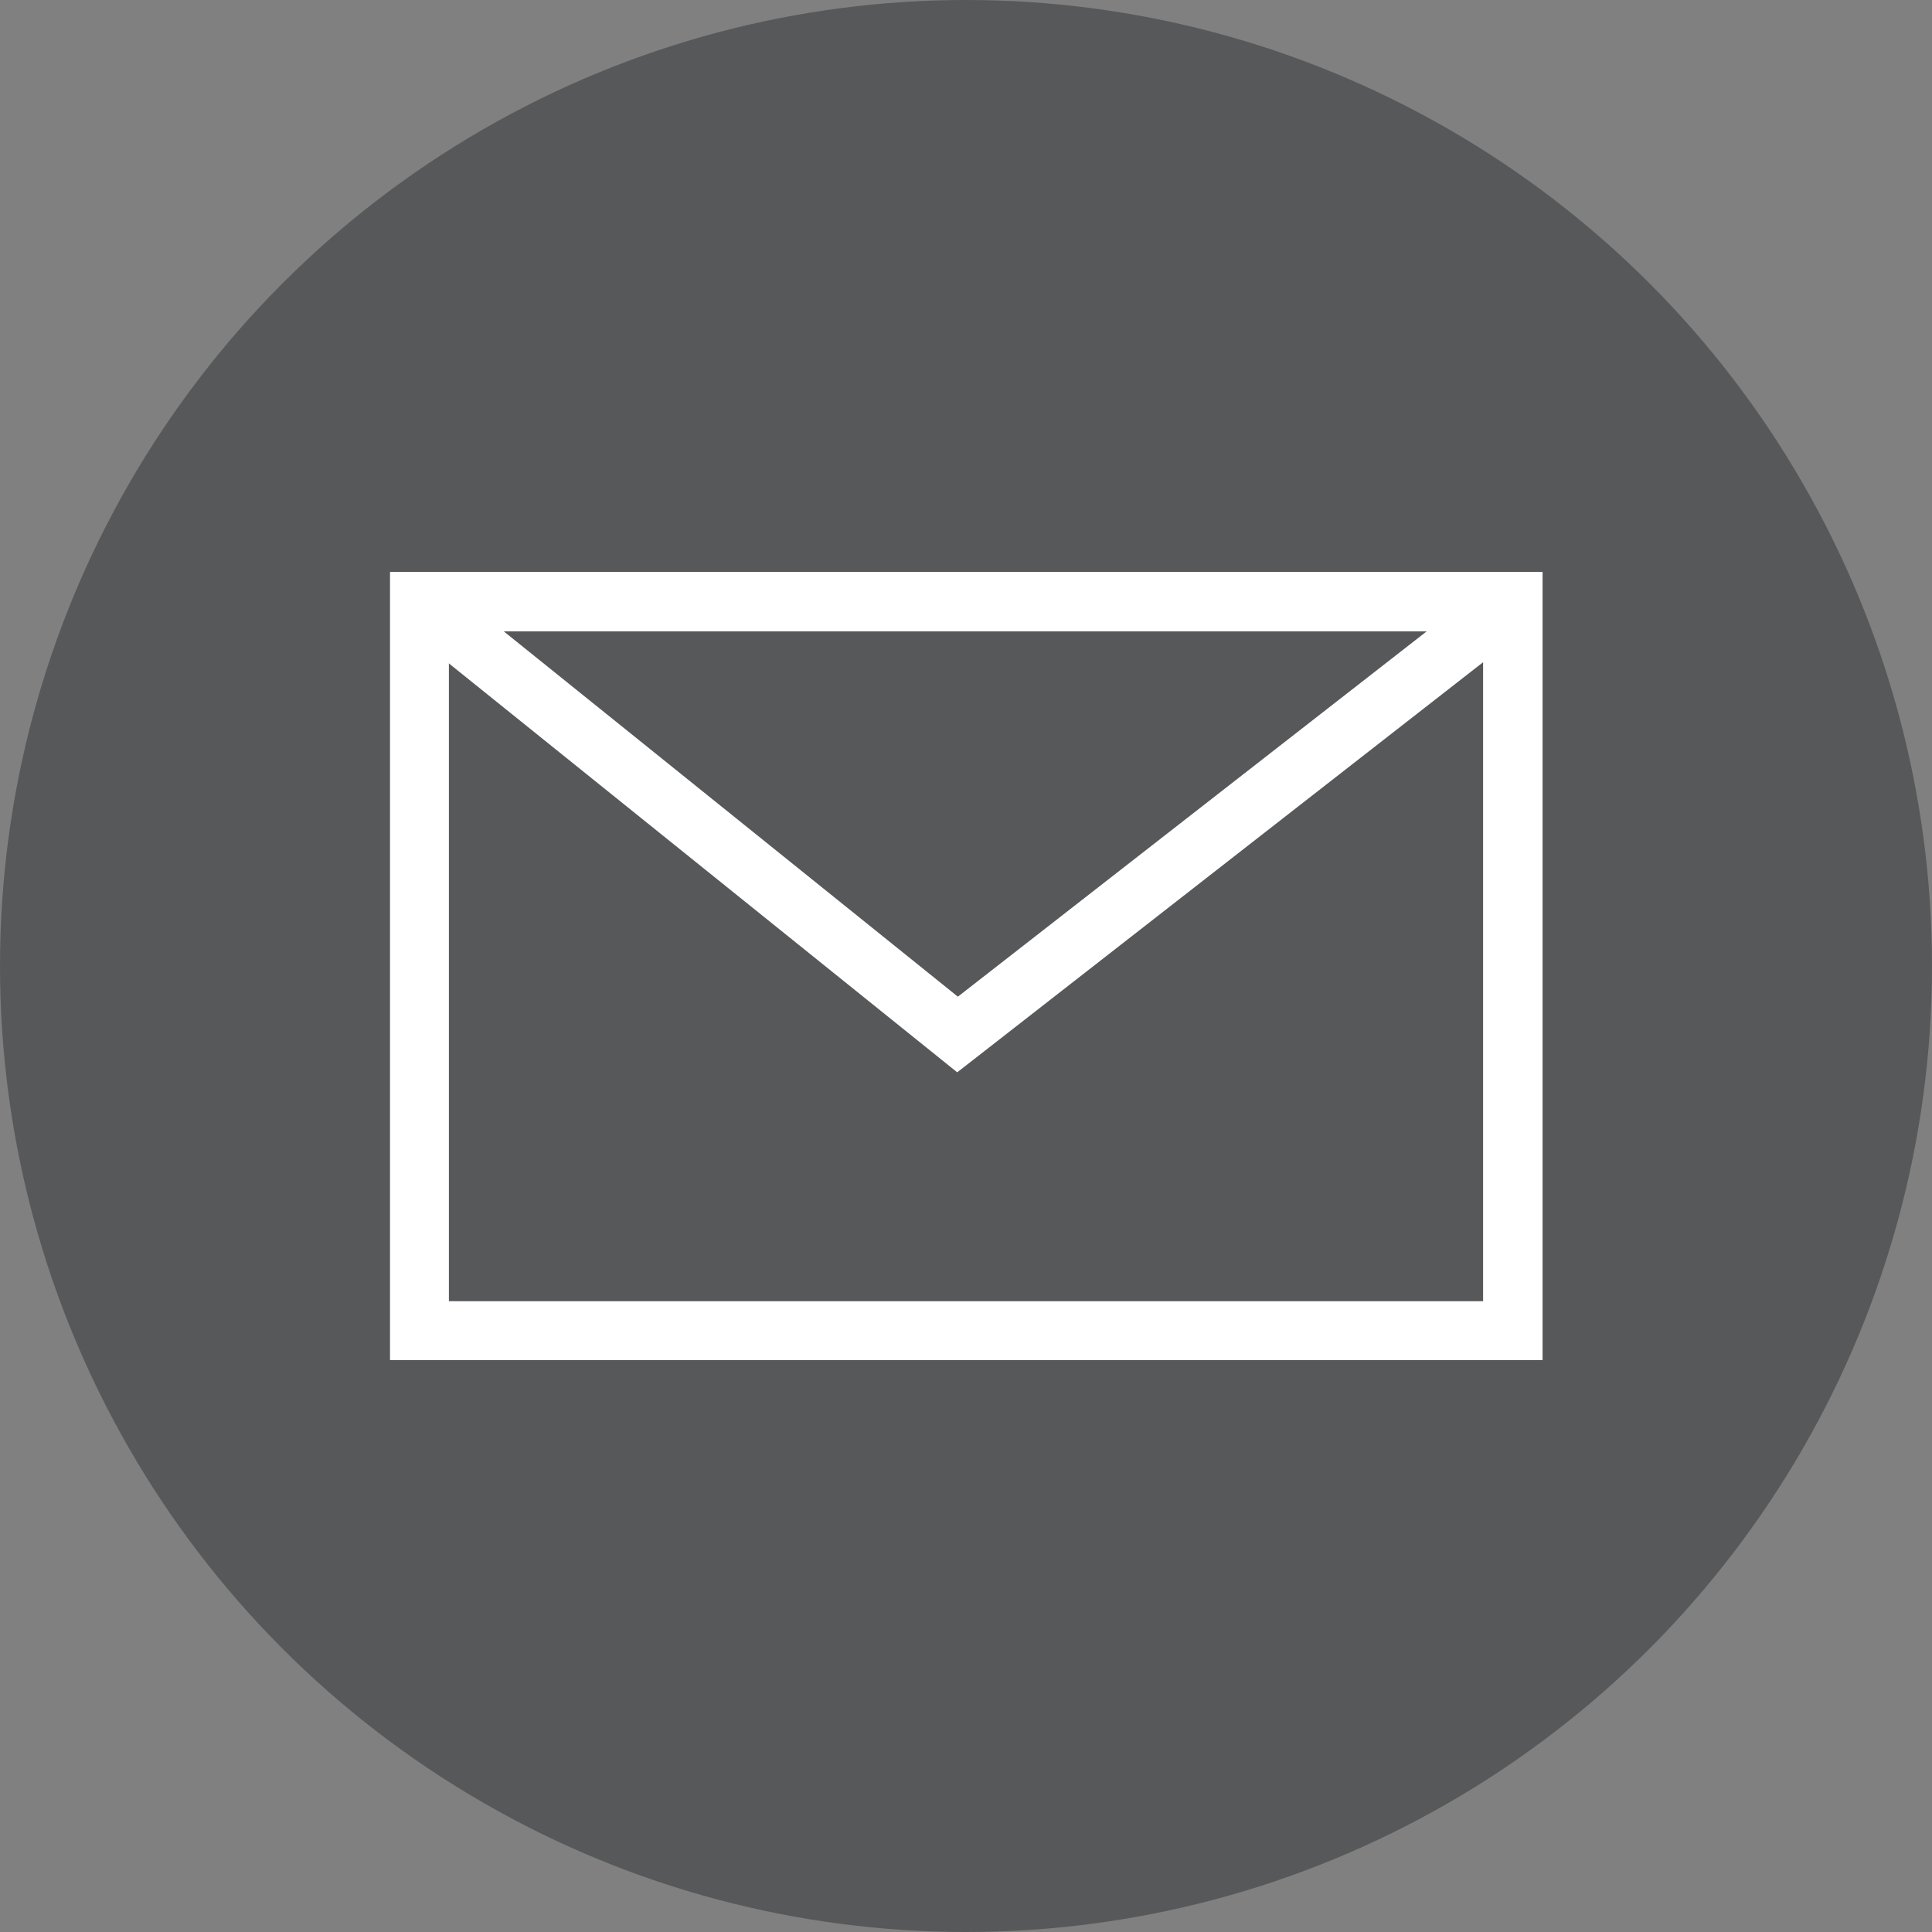 <?xml version="1.0" encoding="utf-8"?>
<!-- Generator: Adobe Illustrator 28.0.0, SVG Export Plug-In . SVG Version: 6.00 Build 0)  -->
<svg version="1.1" id="Layer_1" xmlns="http://www.w3.org/2000/svg" xmlns:xlink="http://www.w3.org/1999/xlink" x="0px" y="0px"
	 viewBox="0 0 33.14 33.14" style="enable-background:new 0 0 33.14 33.14;" xml:space="preserve">
<rect x="0" y="0" width="33.14" height="33.14" fill="#808080" stroke="none"/>
<style type="text/css">
	.st0{fill:#57585A;}
	.st1{fill:#FFFFFF;stroke:#FFFFFF;stroke-width:0.1;stroke-miterlimit:10;}
</style>
<g>
	<circle class="st0" cx="16.57" cy="16.57" r="16.57"/>
	<g>
		<g>
			<path class="st1" d="M26.41,23.28H6.74V9.86h19.67V23.28z M7.65,22.37h17.84V10.78H7.65V22.37z"/>
		</g>
		<g>
			<polygon class="st1" points="16.42,18.33 6.91,10.68 7.48,9.96 16.43,17.16 25.67,9.96 26.23,10.68 			"/>
		</g>
	</g>
</g>
</svg>
